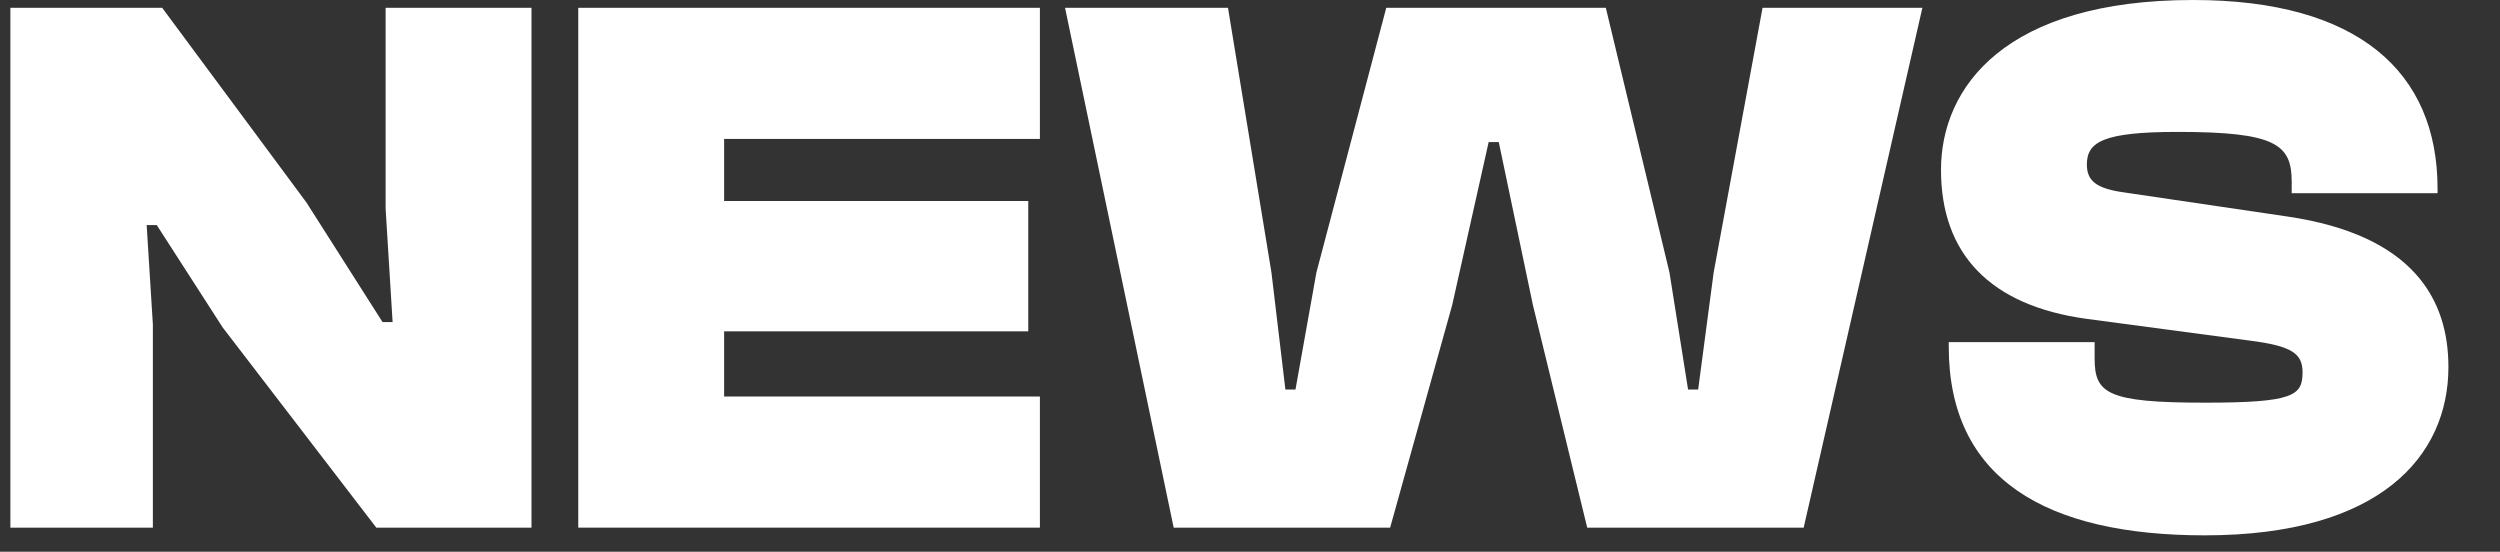 <svg width="145" height="32" viewBox="0 0 145 32" fill="none" xmlns="http://www.w3.org/2000/svg">
<rect x="0" y="0" width="145" height="32" fill="#333333" stroke="none"/>
<g clip-path="url(#clip0_3829_2697)">
<path d="M127.878 31.05C118.653 31.05 113.028 27.765 113.028 20.115V19.845H121.488V20.79C121.488 22.815 122.208 23.355 127.878 23.355C133.008 23.355 133.548 22.95 133.548 21.6C133.548 20.52 132.963 20.07 130.488 19.755L121.038 18.495C115.413 17.73 112.578 14.715 112.578 9.855C112.578 5.04 116.313 0 127.203 0C136.788 0 141.378 4.185 141.378 10.935V11.205H132.918V10.53C132.918 8.37 131.973 7.65 126.303 7.65C121.983 7.65 121.038 8.235 121.038 9.54C121.038 10.485 121.578 10.935 123.198 11.16L132.648 12.555C140.028 13.635 142.008 17.415 142.008 21.285C142.008 26.46 138.048 31.05 127.878 31.05Z" fill="white"/>
<path d="M80.628 30.603H68.073L61.773 0.453H71.223L73.743 15.798L74.553 22.593H75.138L76.353 15.798L80.403 0.453H93.138L96.828 15.798L97.908 22.593H98.493L99.393 15.798L102.228 0.453H111.498L104.613 30.603H92.058L88.908 17.688L86.928 8.238H86.343L84.228 17.688L80.628 30.603Z" fill="white"/>
<path d="M60.314 30.603H33.539V0.453H60.314V8.058H41.999V11.658H59.639V19.218H41.999V22.998H60.314V30.603Z" fill="white"/>
<path d="M8.866 30.603H0.406V0.453H9.406L17.776 11.748L22.186 18.678H22.771L22.366 12.108V0.453H30.826V30.603H21.826L12.916 18.993L9.091 13.053H8.506L8.866 18.813V30.603Z" fill="white"/>
</g>
<defs>
<clipPath id="clip0_3829_2697">
<rect width="144" height="32" fill="white" transform="translate(0.602)"/>
</clipPath>
</defs>
</svg>
